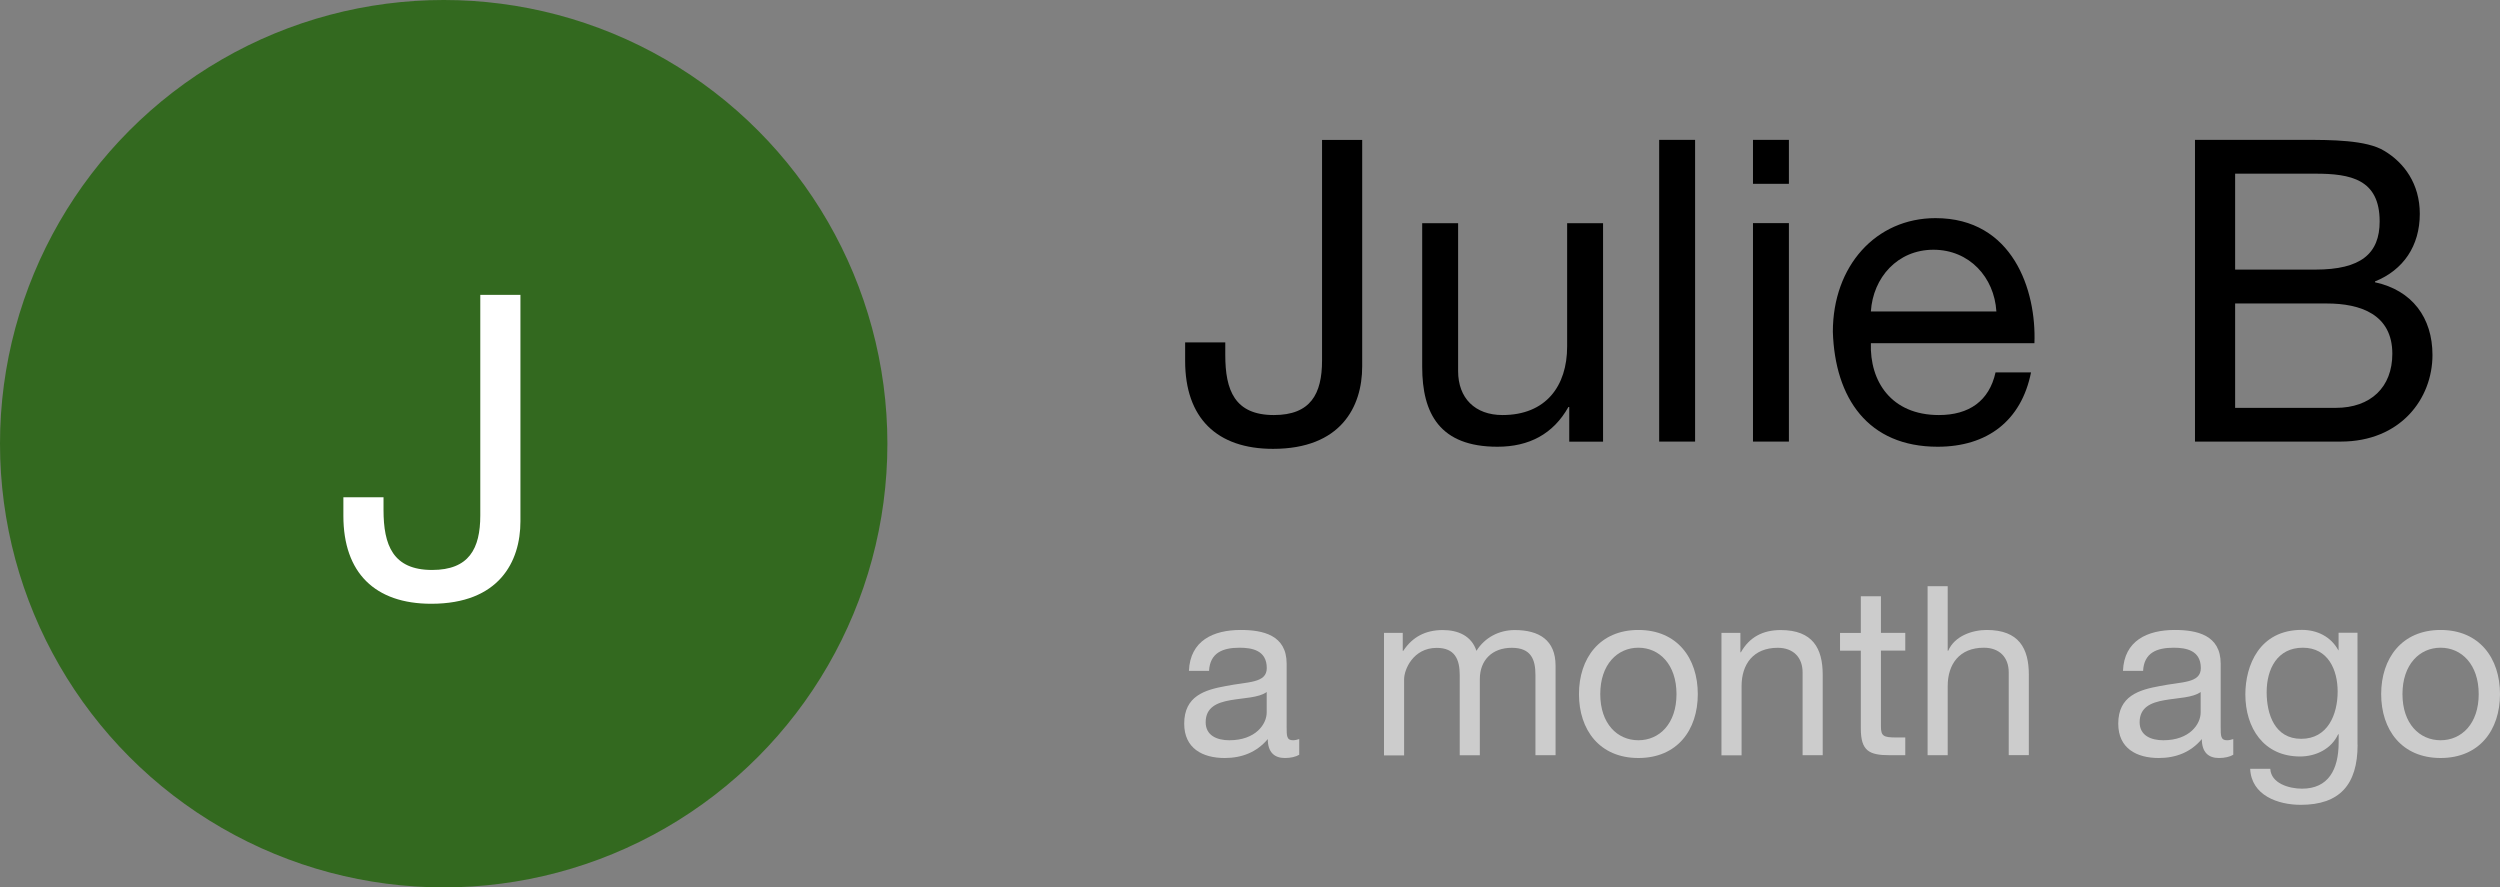 <?xml version="1.0" encoding="UTF-8"?>
<svg id="Layer_2" data-name="Layer 2" xmlns="http://www.w3.org/2000/svg" viewBox="0 0 295.81 105">
  <rect x="0" y="0" width="295.81" height="105" fill="#808080" stroke="none"/>
  <defs>
    <style>
      .cls-1, .cls-2, .cls-3, .cls-4 {
        stroke-width: 0px;
      }

      .cls-2 {
        fill: #ccc;
      }

      .cls-3 {
        fill: #33691f;
      }

      .cls-4 {
        fill: #fff;
      }
    </style>
  </defs>
  <g id="Layer_2-2" data-name="Layer 2">
    <g>
      <circle class="cls-3" cx="52.5" cy="52.5" r="52.5"/>
      <path class="cls-4" d="M61.58,61.69c0,4.8-2.55,9.75-10.55,9.75-6.65,0-10.4-3.65-10.4-10.4v-2.2h4.75v1.5c0,4.15,1.1,7.1,5.75,7.1,4.35,0,5.7-2.5,5.7-6.45v-26.1h4.75v26.8Z"/>
      <g>
        <path class="cls-1" d="M161.18,43.36c0,4.8-2.55,9.75-10.55,9.75-6.65,0-10.4-3.65-10.4-10.4v-2.2h4.75v1.5c0,4.15,1.1,7.1,5.75,7.1,4.35,0,5.7-2.5,5.7-6.45v-26.1h4.75v26.8Z"/>
        <path class="cls-1" d="M189.68,52.26h-4v-4.1h-.1c-1.8,3.2-4.65,4.7-8.4,4.7-6.8,0-8.9-3.9-8.9-9.45v-17h4.25v17.5c0,3.2,2,5.2,5.25,5.2,5.15,0,7.65-3.45,7.65-8.1v-14.6h4.25v25.85Z"/>
        <path class="cls-1" d="M196.32,16.55h4.25v35.7h-4.25V16.55Z"/>
        <path class="cls-1" d="M211.67,21.75h-4.25v-5.2h4.25v5.2ZM207.42,26.4h4.25v25.85h-4.25v-25.85Z"/>
        <path class="cls-1" d="M240.32,44.06c-1.15,5.75-5.2,8.8-11.05,8.8-8.25,0-12.15-5.75-12.4-13.6,0-7.8,5.1-13.45,12.15-13.45,9.15,0,11.95,8.55,11.7,14.8h-19.35c-.15,4.5,2.4,8.5,8.05,8.5,3.55,0,5.95-1.65,6.7-5.05h4.2ZM236.22,36.85c-.25-4.05-3.2-7.3-7.45-7.3s-7.15,3.3-7.4,7.3h14.85Z"/>
        <path class="cls-1" d="M259.72,16.55h12.95c3.1,0,7.35,0,9.45,1.3,2.35,1.4,4.2,3.9,4.2,7.45,0,3.8-1.95,6.65-5.3,8v.1c4.4.95,6.8,4.2,6.8,8.6,0,5.2-3.8,10.25-10.85,10.25h-17.25V16.55ZM264.47,31.9h9.5c5.4,0,7.6-1.9,7.6-5.7,0-5-3.45-5.65-7.6-5.65h-9.5v11.35ZM264.47,48.26h11.9c4.15,0,6.7-2.45,6.7-6.4,0-4.65-3.75-5.95-7.75-5.95h-10.85v12.35Z"/>
      </g>
      <g>
        <path class="cls-2" d="M153.74,89.3c-.42.25-1.01.39-1.71.39-1.23,0-2.02-.67-2.02-2.24-1.32,1.57-3.08,2.24-5.1,2.24-2.63,0-4.79-1.15-4.79-4.06,0-3.28,2.44-4,4.9-4.45,2.6-.53,4.87-.31,4.87-2.13,0-2.1-1.74-2.41-3.22-2.41-2.02,0-3.5.62-3.61,2.74h-2.38c.14-3.58,2.88-4.84,6.13-4.84,2.6,0,5.43.59,5.43,3.98v7.45c0,1.12,0,1.62.76,1.62.22,0,.48-.06.73-.14v1.85ZM149.88,81.88c-1.85,1.37-7.22.03-7.22,3.58,0,1.57,1.34,2.13,2.8,2.13,3.14,0,4.42-1.93,4.42-3.28v-2.44Z"/>
        <path class="cls-2" d="M163.74,74.88h2.24v2.13h.06c1.09-1.65,2.63-2.46,4.68-2.46,1.79,0,3.39.67,3.98,2.46.98-1.57,2.66-2.46,4.54-2.46,2.88,0,4.82,1.2,4.82,4.2v10.61h-2.38v-9.49c0-1.79-.48-3.22-2.8-3.22s-3.78,1.46-3.78,3.7v9.02h-2.38v-9.49c0-1.88-.59-3.22-2.72-3.22-2.8,0-3.86,2.58-3.86,3.7v9.02h-2.38v-14.48Z"/>
        <path class="cls-2" d="M193.86,74.54c4.59,0,7.03,3.33,7.03,7.59s-2.44,7.56-7.03,7.56-7.03-3.33-7.03-7.56,2.44-7.59,7.03-7.59ZM193.86,87.59c2.49,0,4.51-1.96,4.51-5.46s-2.02-5.49-4.51-5.49-4.51,1.99-4.51,5.49,2.02,5.46,4.51,5.46Z"/>
        <path class="cls-2" d="M203.69,74.88h2.24v2.3h.06c1.01-1.79,2.6-2.63,4.7-2.63,3.81,0,4.98,2.18,4.98,5.29v9.52h-2.38v-9.8c0-1.79-1.12-2.91-2.94-2.91-2.88,0-4.28,1.93-4.28,4.54v8.18h-2.38v-14.48Z"/>
        <path class="cls-2" d="M222.56,74.88h2.88v2.1h-2.88v8.99c0,1.12.31,1.29,1.79,1.29h1.09v2.1h-1.82c-2.46,0-3.44-.5-3.44-3.16v-9.21h-2.46v-2.1h2.46v-4.34h2.38v4.34Z"/>
        <path class="cls-2" d="M228.08,69.36h2.38v7.64h.06c.76-1.76,2.86-2.46,4.56-2.46,3.81,0,4.98,2.18,4.98,5.29v9.52h-2.38v-9.8c0-1.79-1.12-2.91-2.94-2.91-2.88,0-4.28,1.93-4.28,4.54v8.18h-2.38v-19.99Z"/>
        <path class="cls-2" d="M264.26,89.3c-.42.25-1.01.39-1.71.39-1.23,0-2.02-.67-2.02-2.24-1.32,1.57-3.08,2.24-5.1,2.24-2.63,0-4.79-1.15-4.79-4.06,0-3.28,2.44-4,4.9-4.45,2.6-.53,4.87-.31,4.87-2.13,0-2.1-1.74-2.41-3.22-2.41-2.02,0-3.5.62-3.61,2.74h-2.38c.14-3.58,2.88-4.84,6.13-4.84,2.6,0,5.43.59,5.43,3.98v7.45c0,1.12,0,1.62.76,1.62.22,0,.48-.06.73-.14v1.85ZM260.39,81.88c-1.85,1.37-7.22.03-7.22,3.58,0,1.57,1.34,2.13,2.8,2.13,3.14,0,4.42-1.93,4.42-3.28v-2.44Z"/>
        <path class="cls-2" d="M278.96,88.12c0,4.73-2.13,7.11-6.72,7.11-2.72,0-5.85-1.12-5.99-4.26h2.38c.08,1.71,2.21,2.35,3.75,2.35,3.11,0,4.34-2.24,4.34-5.49v-.95h-.06c-.81,1.76-2.66,2.63-4.51,2.63-4.31,0-6.47-3.39-6.47-7.34,0-3.42,1.65-7.64,6.69-7.64,1.82,0,3.44.81,4.31,2.41h.03v-2.07h2.24v13.24ZM276.6,81.82c0-2.55-1.12-5.18-4.12-5.18s-4.28,2.49-4.28,5.26c0,2.6.95,5.52,4.09,5.52s4.31-2.88,4.31-5.6Z"/>
        <path class="cls-2" d="M288.78,74.54c4.59,0,7.03,3.33,7.03,7.59s-2.44,7.56-7.03,7.56-7.03-3.33-7.03-7.56,2.44-7.59,7.03-7.59ZM288.78,87.59c2.49,0,4.51-1.96,4.51-5.46s-2.02-5.49-4.51-5.49-4.51,1.99-4.51,5.49,2.02,5.46,4.51,5.46Z"/>
      </g>
    </g>
  </g>
</svg>
